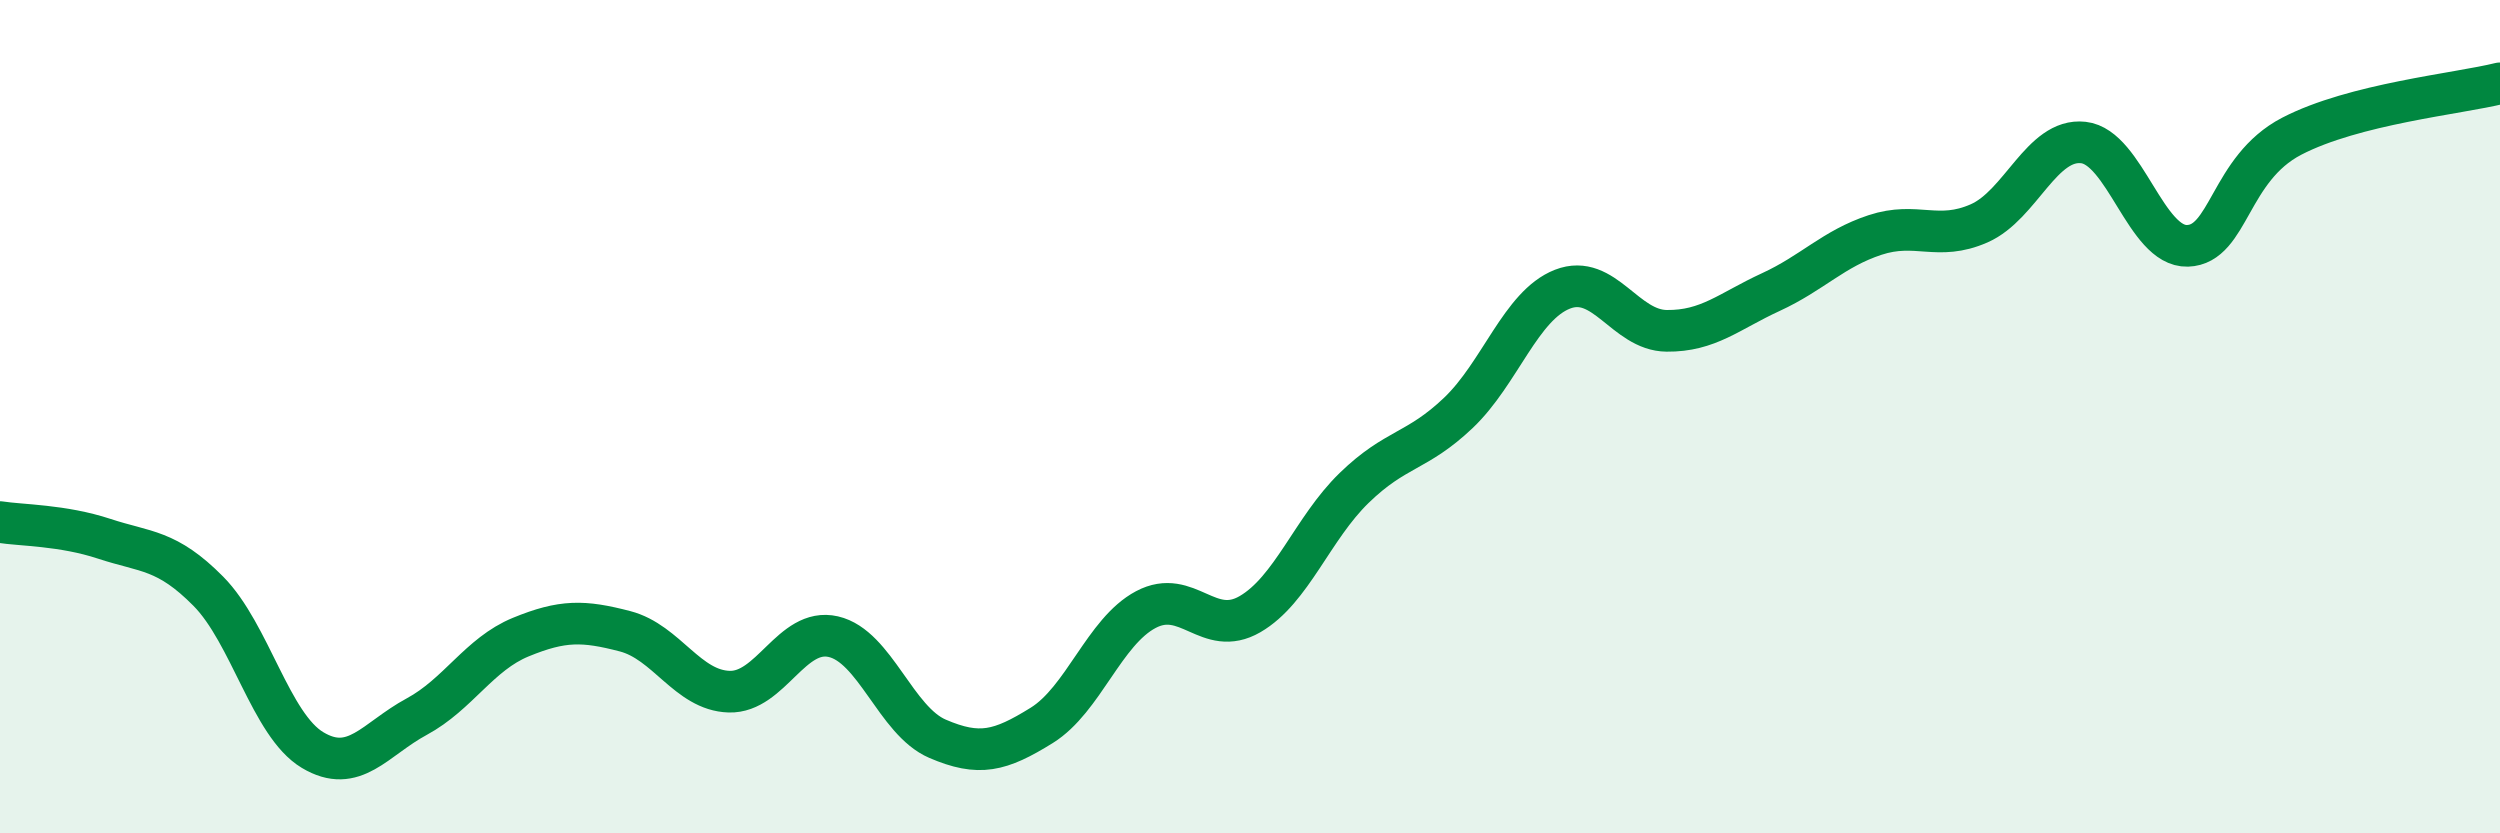 
    <svg width="60" height="20" viewBox="0 0 60 20" xmlns="http://www.w3.org/2000/svg">
      <path
        d="M 0,12.53 C 0.5,12.61 1.5,12.6 2.5,12.93 C 3.5,13.26 4,13.18 5,14.19 C 6,15.2 6.5,17.4 7.5,18 C 8.5,18.6 9,17.74 10,17.2 C 11,16.66 11.5,15.7 12.5,15.29 C 13.5,14.88 14,14.89 15,15.15 C 16,15.41 16.5,16.57 17.5,16.6 C 18.5,16.63 19,15.05 20,15.28 C 21,15.51 21.5,17.3 22.5,17.73 C 23.5,18.16 24,18.03 25,17.41 C 26,16.79 26.5,15.16 27.5,14.63 C 28.5,14.1 29,15.32 30,14.74 C 31,14.16 31.5,12.68 32.5,11.71 C 33.5,10.74 34,10.86 35,9.91 C 36,8.96 36.5,7.33 37.5,6.94 C 38.5,6.55 39,7.93 40,7.94 C 41,7.95 41.5,7.47 42.5,7.01 C 43.5,6.55 44,5.97 45,5.64 C 46,5.31 46.5,5.8 47.5,5.36 C 48.5,4.92 49,3.31 50,3.42 C 51,3.53 51.5,5.93 52.5,5.9 C 53.5,5.87 53.5,4.05 55,3.27 C 56.5,2.49 59,2.25 60,2L60 20L0 20Z"
        fill="#008740"
        opacity="0.1"
        stroke-linecap="round"
        stroke-linejoin="round"
      />
      <path
        d="M 0,12.53 C 0.5,12.61 1.5,12.6 2.5,12.93 C 3.5,13.26 4,13.18 5,14.19 C 6,15.2 6.5,17.4 7.5,18 C 8.5,18.6 9,17.74 10,17.2 C 11,16.66 11.5,15.7 12.5,15.29 C 13.5,14.88 14,14.89 15,15.15 C 16,15.41 16.5,16.57 17.5,16.6 C 18.5,16.63 19,15.05 20,15.28 C 21,15.51 21.5,17.3 22.5,17.73 C 23.5,18.16 24,18.03 25,17.41 C 26,16.79 26.5,15.16 27.5,14.63 C 28.5,14.1 29,15.32 30,14.74 C 31,14.16 31.5,12.68 32.5,11.71 C 33.5,10.74 34,10.86 35,9.91 C 36,8.96 36.5,7.33 37.5,6.94 C 38.5,6.55 39,7.93 40,7.94 C 41,7.95 41.5,7.47 42.5,7.01 C 43.5,6.55 44,5.97 45,5.64 C 46,5.31 46.5,5.8 47.5,5.36 C 48.5,4.92 49,3.31 50,3.42 C 51,3.53 51.5,5.93 52.5,5.9 C 53.5,5.87 53.5,4.05 55,3.27 C 56.5,2.49 59,2.25 60,2"
        stroke="#008740"
        stroke-width="1"
        fill="none"
        stroke-linecap="round"
        stroke-linejoin="round"
      />
    </svg>
  